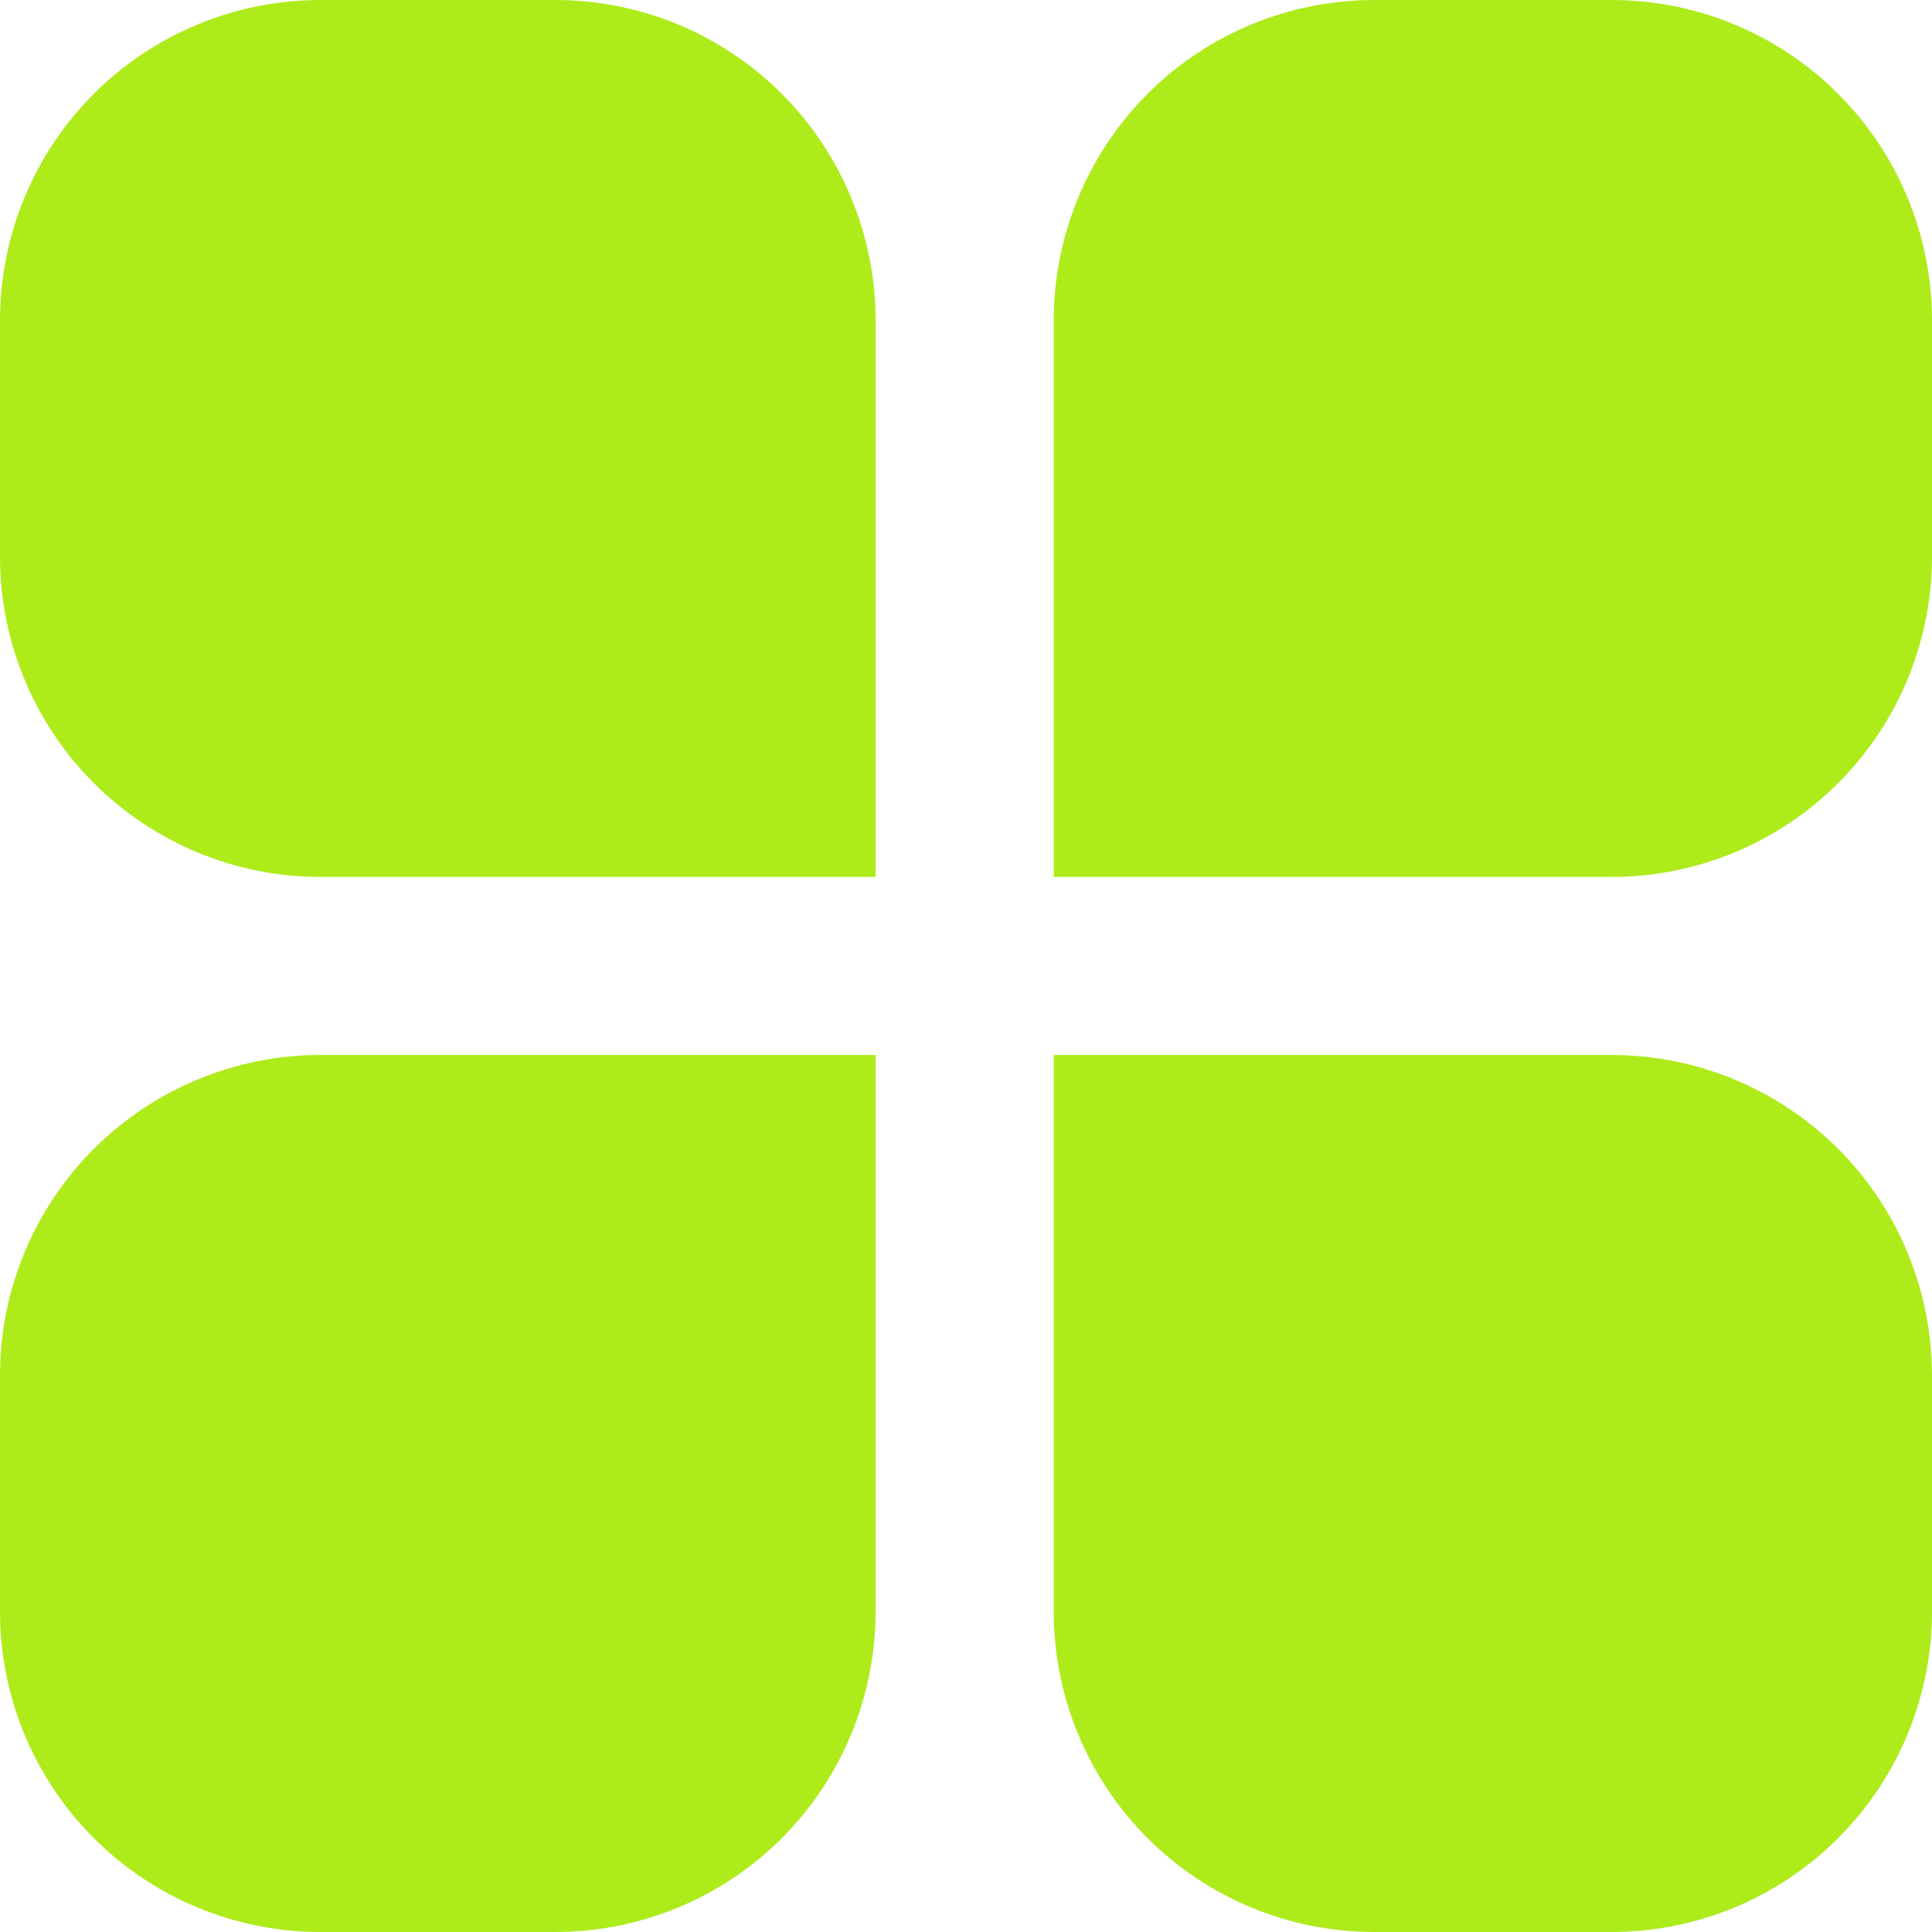 <svg width="20" height="20" viewBox="0 0 20 20" fill="none" xmlns="http://www.w3.org/2000/svg">
<g clip-path="url(#clip0_1153_15536)">
<path d="M9.064 9.078V3.317C9.064 2.881 8.978 2.45 8.812 2.048C8.645 1.645 8.401 1.279 8.093 0.971C7.785 0.663 7.419 0.419 7.017 0.252C6.614 0.086 6.183 -3.62587e-05 5.747 1.14985e-08H3.317C2.881 -3.62587e-05 2.45 0.086 2.048 0.252C1.645 0.419 1.279 0.663 0.971 0.971C0.663 1.279 0.419 1.645 0.252 2.048C0.086 2.45 -3.62587e-05 2.881 1.14985e-08 3.317V5.762C1.14985e-08 6.641 0.349 7.485 0.972 8.107C1.594 8.729 2.437 9.078 3.317 9.078H9.064ZM10.908 9.078H16.683C17.563 9.078 18.406 8.729 19.028 8.107C19.65 7.485 20 6.641 20 5.762V3.317C20 2.437 19.651 1.594 19.029 0.972C18.406 0.349 17.563 1.14985e-08 16.683 1.14985e-08H14.225C13.79 -3.62587e-05 13.358 0.086 12.956 0.252C12.553 0.419 12.188 0.663 11.88 0.971C11.572 1.279 11.327 1.645 11.161 2.048C10.994 2.45 10.908 2.881 10.908 3.317V9.078ZM9.064 10.921H3.317C2.881 10.921 2.45 11.007 2.048 11.174C1.645 11.341 1.279 11.585 0.971 11.893C0.663 12.201 0.419 12.567 0.252 12.969C0.086 13.372 -3.62587e-05 13.803 1.14985e-08 14.239L1.14985e-08 16.683C1.14985e-08 17.563 0.349 18.406 0.972 19.029C1.594 19.651 2.437 20 3.317 20H5.747C6.627 20 7.471 19.651 8.093 19.029C8.715 18.406 9.064 17.563 9.064 16.683V10.921ZM10.908 10.921V16.683C10.908 17.563 11.258 18.406 11.879 19.028C12.501 19.65 13.345 20 14.224 20H16.682C17.118 20 17.549 19.914 17.952 19.748C18.354 19.581 18.72 19.337 19.028 19.029C19.336 18.721 19.581 18.355 19.747 17.953C19.914 17.55 20 17.119 20 16.683V14.239C20 13.359 19.651 12.515 19.029 11.893C18.406 11.271 17.563 10.921 16.683 10.921H10.908Z" fill="#AEEB1B"/>
</g>
<defs>
<clipPath id="clip0_1153_15536">
<rect width="20" height="20" fill="white"/>
</clipPath>
</defs>
</svg>
